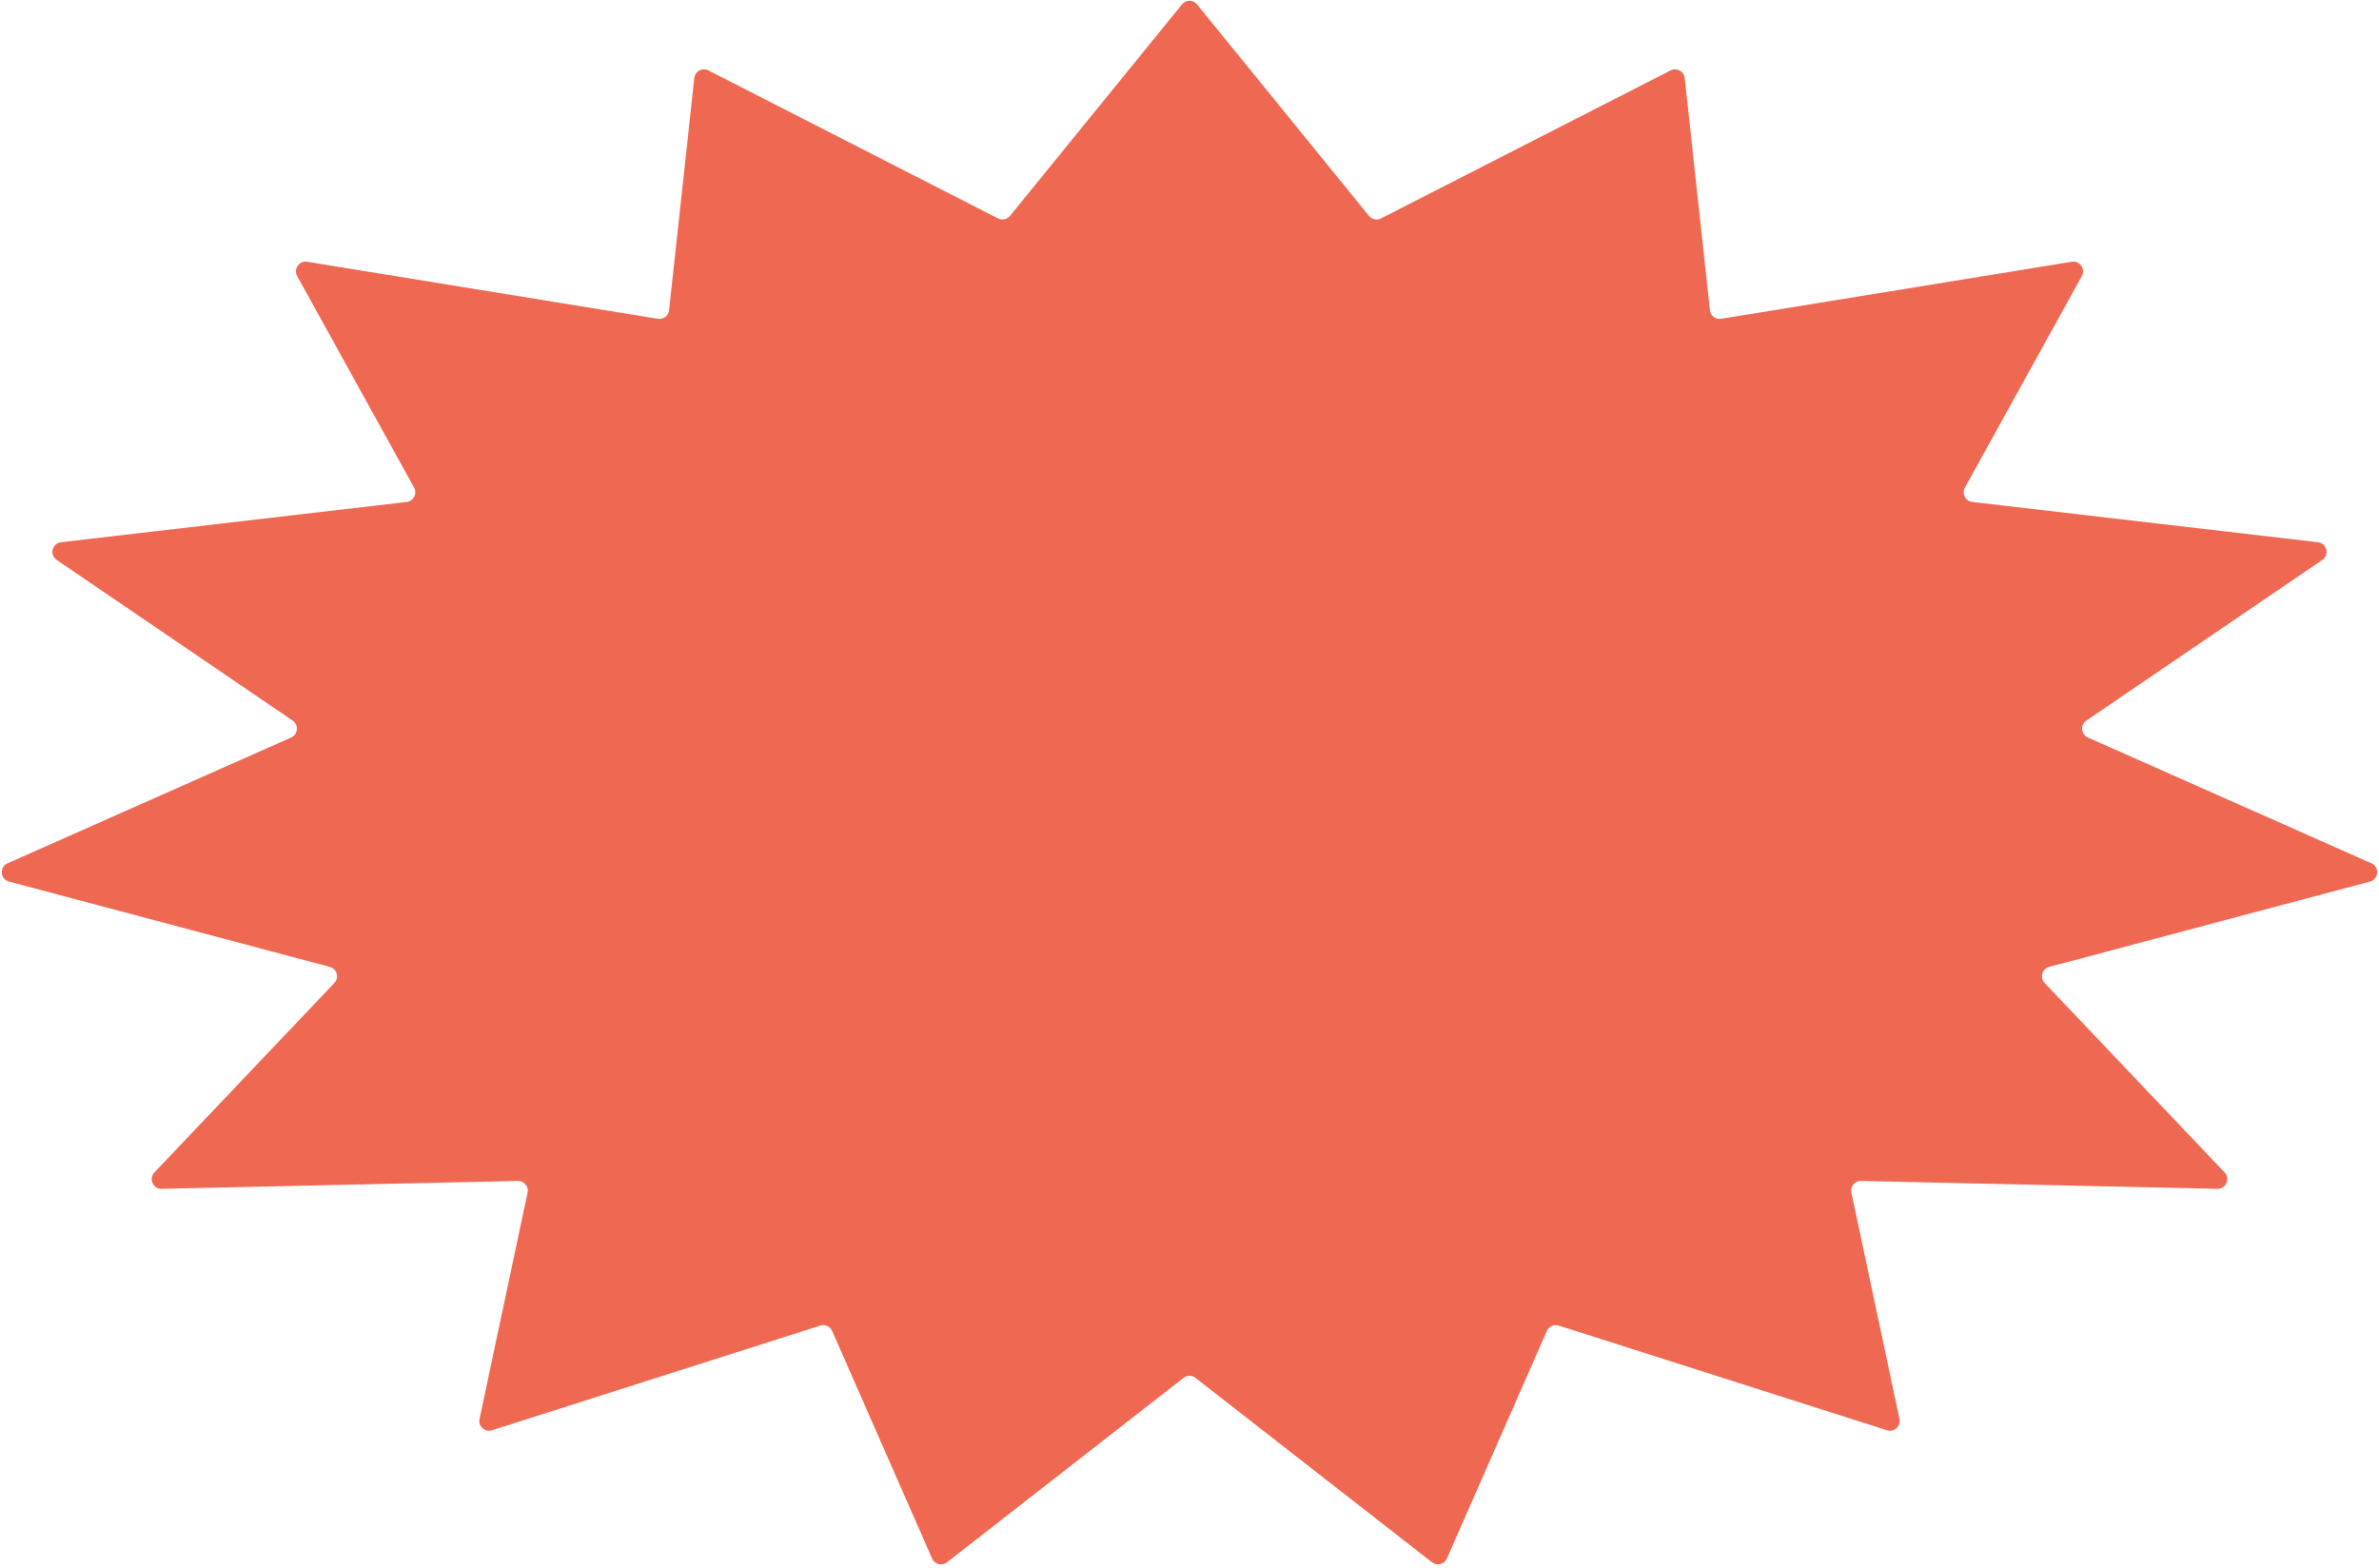 <?xml version="1.0" encoding="UTF-8"?> <svg xmlns="http://www.w3.org/2000/svg" width="490" height="323" viewBox="0 0 490 323" fill="none"> <path d="M243.448 0.909C244.249 -0.076 245.751 -0.076 246.552 0.909L281.975 44.48C282.57 45.212 283.597 45.429 284.437 44.999L344.099 14.5C345.346 13.862 346.846 14.672 346.997 16.065L352.19 63.915C352.314 65.055 353.368 65.857 354.5 65.673L426.724 53.923C428.371 53.656 429.603 55.404 428.795 56.865L404.708 100.449C404.02 101.694 404.814 103.238 406.227 103.403L477.437 111.7C479.276 111.915 479.862 114.298 478.331 115.34L429.72 148.445C428.424 149.328 428.601 151.291 430.035 151.927L488.442 177.841C490.168 178.606 489.97 181.116 488.145 181.602L422.063 199.18C420.595 199.57 420.081 201.389 421.127 202.49L458.198 241.517C459.423 242.806 458.482 244.933 456.704 244.894L383.335 243.274C382.045 243.245 381.066 244.427 381.334 245.689L391.232 292.312C391.55 293.813 390.13 295.099 388.668 294.633L321.046 273.066C320.071 272.755 319.019 273.231 318.607 274.168L298.012 321.062C297.487 322.256 295.979 322.637 294.951 321.835L246.23 283.843C245.507 283.279 244.493 283.279 243.77 283.843L195.049 321.835C194.021 322.637 192.513 322.256 191.988 321.062L171.393 274.168C170.981 273.231 169.929 272.755 168.954 273.066L101.332 294.633C99.87 295.099 98.45 293.813 98.768 292.312L108.666 245.689C108.934 244.427 107.955 243.245 106.665 243.274L33.296 244.894C31.518 244.933 30.577 242.806 31.802 241.517L68.873 202.49C69.919 201.389 69.405 199.57 67.937 199.18L1.855 181.602C0.03 181.116 -0.168 178.606 1.558 177.841L59.965 151.927C61.399 151.291 61.576 149.328 60.28 148.445L11.669 115.34C10.138 114.298 10.724 111.915 12.563 111.7L83.773 103.403C85.186 103.238 85.98 101.694 85.292 100.449L61.205 56.865C60.397 55.404 61.629 53.656 63.276 53.923L135.5 65.673C136.632 65.857 137.686 65.055 137.81 63.915L143.003 16.065C143.154 14.672 144.654 13.862 145.901 14.5L205.563 44.999C206.403 45.429 207.43 45.212 208.025 44.48L243.448 0.909Z" fill="#EF6852"></path> </svg> 